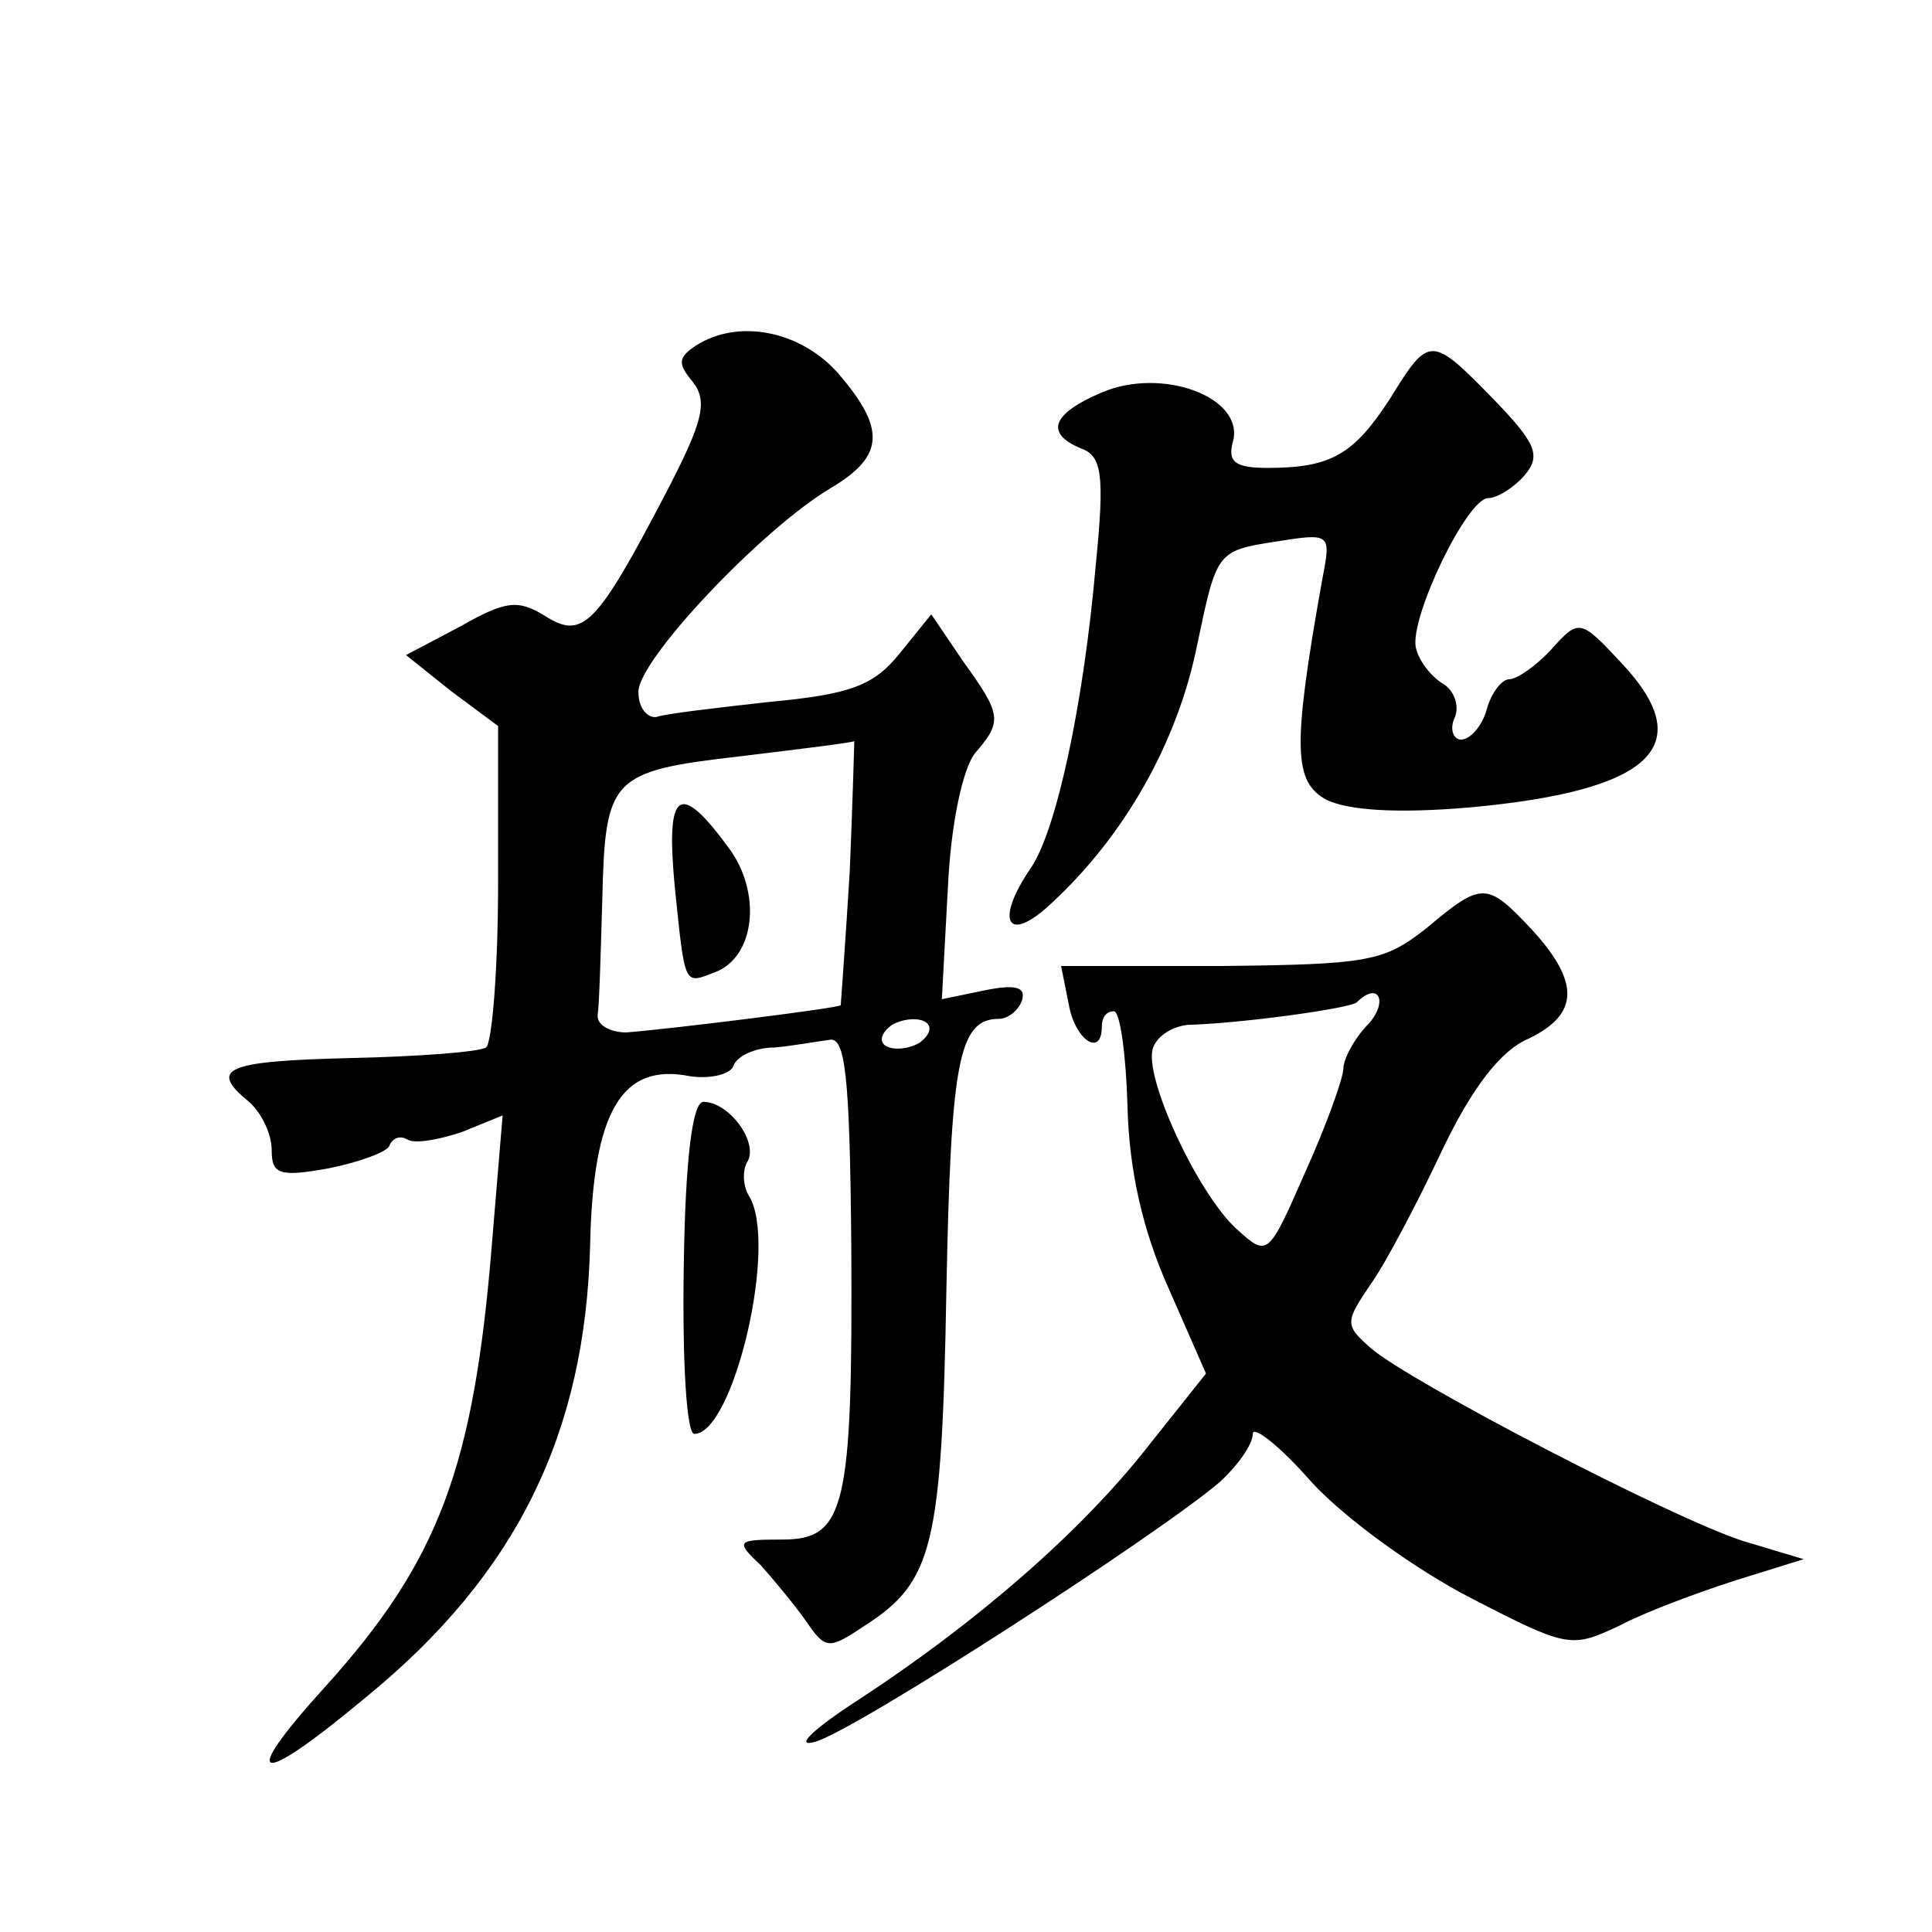 <?xml version="1.0" standalone="no"?>
<!DOCTYPE svg PUBLIC "-//W3C//DTD SVG 20010904//EN"
 "http://www.w3.org/TR/2001/REC-SVG-20010904/DTD/svg10.dtd">
<svg version="1.0" xmlns="http://www.w3.org/2000/svg"
 width="128pt" height="128pt" viewBox="0 0 128 128"
 preserveAspectRatio="xMidYMid meet">
<g transform="translate(0,128) scale(0.1,-0.1)"
fill="#0" stroke="none">
<path d="M461 1051 c-12 -8 -12 -12 -2 -24 10 -13 7 -26 -18 -74 -46 -88 -55 -97
-80 -81 -18 11 -26 10 -56 -7 l-36 -19 30 -24 31 -23 0 -104 c0 -57 -4 -106 -8
-109 -5 -3 -45 -6 -90 -7 -83 -2 -94 -7 -67 -29 8 -7 15 -21 15 -32 0 -16 5 -18
38 -12 20 4 39 11 40 15 2 5 7 7 12 4 5 -3 21 0 36 5 l27 11 -7 -84 c-12 -149 -35
-211 -111 -295 -58 -64 -45 -67 28 -6 99 81 145 174 148 300 2 88 21 120 66 111
13 -2 27 1 29 7 2 6 14 12 27 12 12 1 28 4 36 5 11 3 14 -22 15 -136 1 -175 -4
-195 -46 -195 -30 0 -31 -1 -14 -17 9 -10 23 -27 30 -37 13 -19 15 -19 39 -3 45
29 51 52 54 222 3 152 8 180 35 180 6 0 13 6 15 12 3 9 -4 11 -24 7 l-29 -6 4 74
c2 43 10 79 18 89 18 21 18 25 -8 61 l-21 31 -21 -26 c-17 -21 -32 -27 -86 -32
-36 -4 -70 -8 -75 -10 -6 -1 -12 6 -12 16 -2 20 82 109 128 136 35 21 36 39 4 76
-25 28 -66 36 -94 18z m102 -348 c-3 -49 -6 -89 -6 -89 -2 -2 -115 -16 -142 -18
-11 0 -20 5 -19 12 1 6 2 40 3 75 2 82 5 86 92 96 41 5 74 9 75 10 0 0 -1 -38 -3
-86z m46 -114 c-7 -4 -17 -5 -22 -2 -5 3 -3 9 4 14 7 4 17 5 22 2 5 -3 3 -9 -4
-14z M447 693 c7 -68 6 -65 27 -57 26 10 31 52 9 82 -33 45 -42 39 -36 -25z M921
1016 c-24 -37 -39 -46 -81 -46 -22 0 -27 4 -23 18 7 29 -47 49 -87 32 -33 -14 -38
-27 -14 -37 14 -5 16 -17 10 -77 -8 -92 -26 -176 -43 -201 -24 -35 -16 -51 13 -24
49 45 84 107 97 171 13 62 13 63 51 69 38 6 38 6 32 -25 -20 -112 -19 -134 3 -146
15 -7 47 -9 94 -5 122 11 153 41 101 96 -27 29 -28 29 -46 9 -10 -11 -23 -20 -28
-20 -5 0 -12 -9 -15 -20 -3 -11 -11 -20 -17 -20 -5 0 -8 7 -4 15 3 8 -1 18 -8 22
-8 5 -16 15 -18 24 -4 20 34 99 48 99 6 0 17 7 24 15 11 13 8 21 -20 50 -42 43
-43 43 -69 1z M945 665 c-28 -22 -38 -24 -136 -25 l-106 0 5 -25 c4 -24 22 -36
22 -15 0 6 3 10 8 10 4 0 8 -28 9 -63 1 -42 10 -82 27 -120 l25 -57 -39 -49 c-44
-56 -113 -116 -191 -167 -31 -20 -43 -32 -29 -28 26 7 227 137 268 172 12 11 22
25 22 32 0 6 18 -8 39 -32 22 -24 69 -58 106 -77 64 -33 66 -33 98 -18 17 9 52
22 77 30 l45 14 -40 12 c-47 15 -222 106 -247 128 -17 15 -17 17 0 42 10 14 31
54 47 88 20 42 39 67 58 75 33 16 34 37 2 72 -30 32 -33 32 -70 1z m-38 -63 c-10
-10 -17 -24 -17 -30 0 -6 -11 -37 -25 -68 -25 -57 -25 -57 -46 -38 -26 24 -62 102
-55 120 3 8 13 14 23 15 36 1 108 11 112 15 14 14 21 1 8 -14z M453 440 c-1 -64
2 -110 7 -110 26 0 56 127 36 158 -4 7 -4 17 -1 22 8 13 -12 40 -29 40 -7 0 -12
-36 -13 -110z"/>
</g>
</svg>
